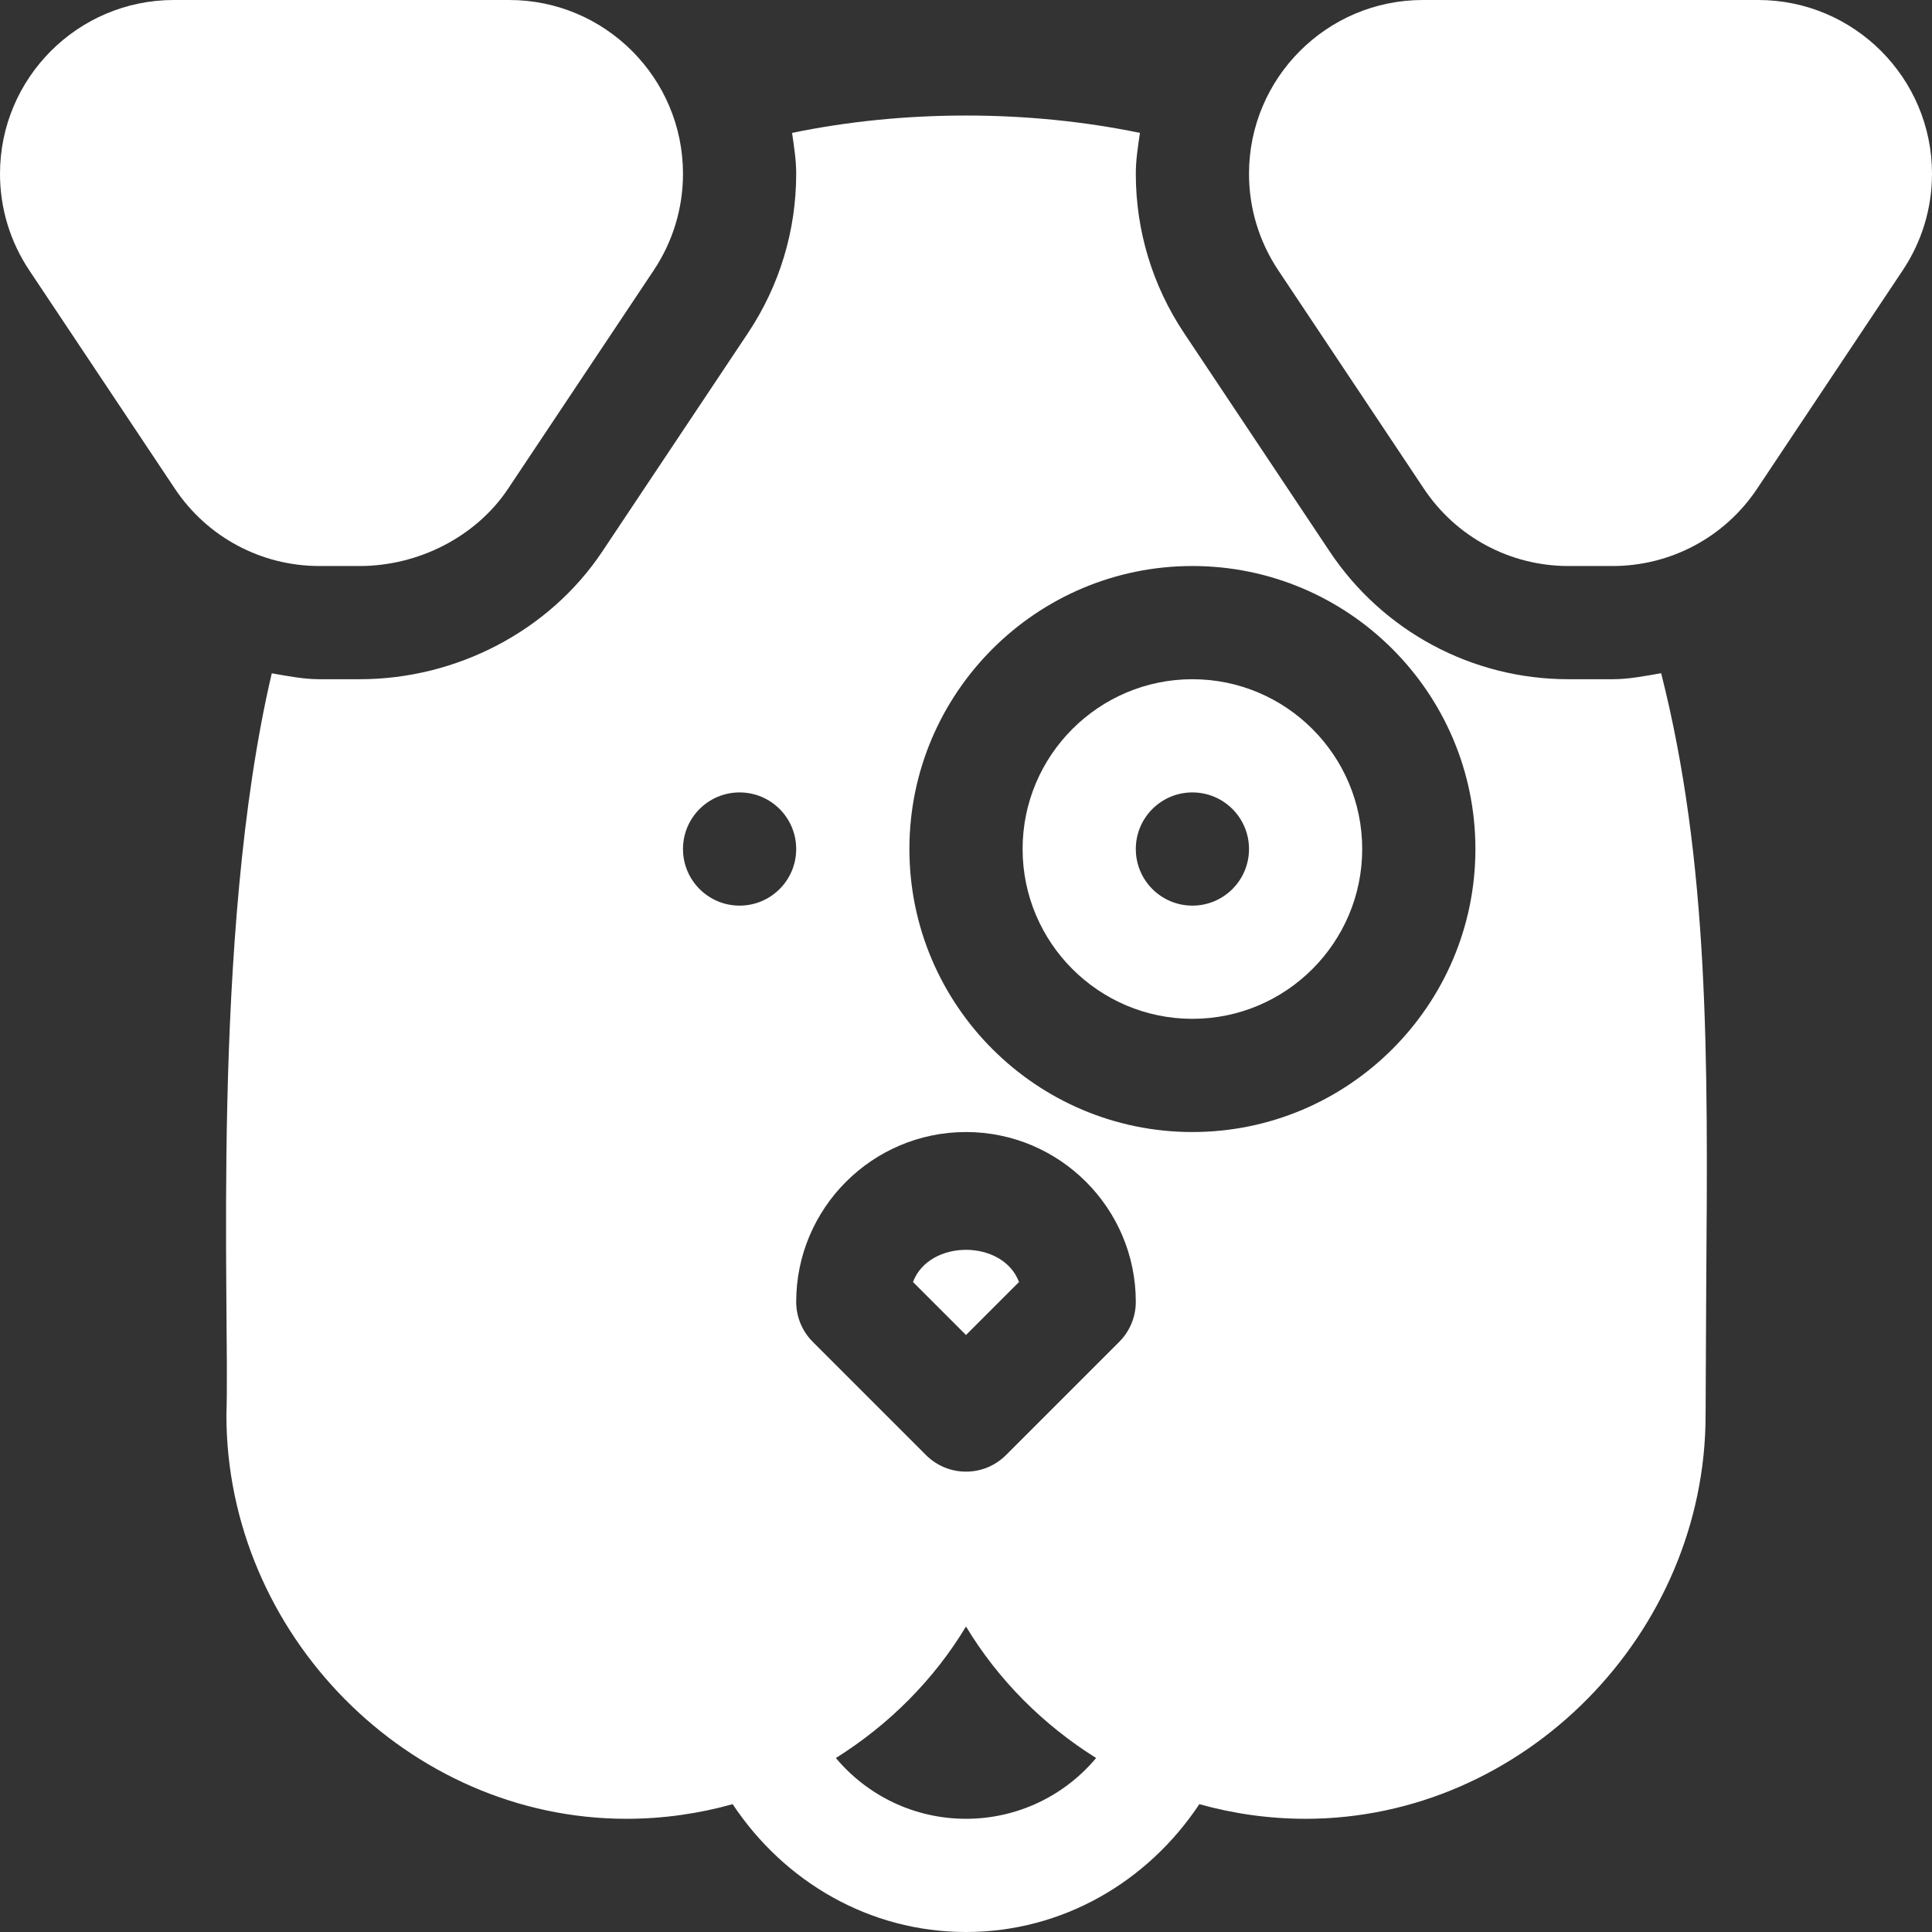 <?xml version="1.0" encoding="UTF-8" standalone="no"?>
<!-- Generator: Adobe Illustrator 19.0.0, SVG Export Plug-In . SVG Version: 6.00 Build 0)  -->

<svg
   version="1.1"
   id="Capa_1"
   x="0px"
   y="0px"
   viewBox="0 0 512 512"
   style="enable-background:new 0 0 512 512;"
   xml:space="preserve"
   sodipodi:docname="012-dog.svg"
   inkscape:version="1.3.2 (091e20e, 2023-11-25, custom)"
   xmlns:inkscape="http://www.inkscape.org/namespaces/inkscape"
   xmlns:sodipodi="http://sodipodi.sourceforge.net/DTD/sodipodi-0.dtd"
   xmlns="http://www.w3.org/2000/svg"
   xmlns:svg="http://www.w3.org/2000/svg"><rect x="0" y="0" width="512" height="512" fill="#333333" stroke="none"/><defs
   id="defs25" /><sodipodi:namedview
   id="namedview25"
   pagecolor="#505050"
   bordercolor="#eeeeee"
   borderopacity="1"
   inkscape:showpageshadow="0"
   inkscape:pageopacity="0"
   inkscape:pagecheckerboard="0"
   inkscape:deskcolor="#505050"
   inkscape:zoom="1.5878906"
   inkscape:cx="255.68512"
   inkscape:cy="256"
   inkscape:window-width="1920"
   inkscape:window-height="1009"
   inkscape:window-x="1912"
   inkscape:window-y="-8"
   inkscape:window-maximized="1"
   inkscape:current-layer="Capa_1" />
<g
   id="g2"
   style="fill:#ffffff">
	<g
   id="g1"
   style="fill:#ffffff">
		<path
   d="M440.219,178.406c-4.248,0.732-8.474,1.595-12.872,1.595h-11.693c-25.503,0-49.16-12.671-63.296-33.882l-38.584-57.876    C305.409,75.688,301,61.113,301,46.055c0-3.71,0.579-7.266,1.095-10.836c-29.63-6.138-62.56-6.138-92.19,0    C210.421,38.79,211,42.345,211,46.055c0,15.059-4.409,29.634-12.759,42.173l-38.613,57.905C145.507,167.329,120.85,180,95.347,180    H84.653c-4.316,0-8.458-0.857-12.631-1.564C55.673,248.22,60.947,347.509,60,375c0,57.891,48.109,107,106,107    c9.756,0,19.191-1.373,28.162-3.875C207.884,498.782,230.523,512,256,512s48.116-13.218,61.838-33.875    C326.809,480.627,336.244,482,346,482c57.891,0,106-49.109,106-107l0.176-35.522C452.632,280.425,452.951,228.536,440.219,178.406    z M196,240c-8.284,0-15-6.716-15-15c0-8.286,6.716-15,15-15s15,6.714,15,15C211,233.284,204.284,240,196,240z M256,482    c-13.586,0-26.085-6.068-34.484-16.108c14.026-8.793,25.935-20.665,34.484-34.854c8.549,14.189,20.458,26.061,34.484,34.854    C282.085,475.932,269.586,482,256,482z M296.605,355.605l-30,30c-2.93,2.93-6.768,4.395-10.605,4.395    c-3.837,0-7.676-1.465-10.605-4.395l-30-30C212.582,352.793,211,348.984,211,345c0-24.814,20.186-45,45-45    c24.814,0,45,20.186,45,45C301,348.984,299.418,352.793,296.605,355.605z M316,300c-41.353,0-75-33.647-75-75    c0-41.353,33.647-75,75-75c41.353,0,75,33.647,75,75C391,266.353,357.353,300,316,300z"
   id="path1"
   style="fill:#ffffff" />
	</g>
</g>
<g
   id="g4"
   style="fill:#ffffff">
	<g
   id="g3"
   style="fill:#ffffff">
		<path
   d="M134.945,0h-88.89C20.654,0,0,20.654,0,46.055c0,9.126,2.681,17.959,7.734,25.547l38.599,57.891    C54.888,142.339,69.214,150,84.653,150h10.693c15.439,0,30.766-7.661,39.32-20.508l38.599-57.891    c5.054-7.587,7.735-16.42,7.735-25.546C181,20.654,160.346,0,134.945,0z"
   id="path2"
   style="fill:#ffffff" />
	</g>
</g>
<g
   id="g6"
   style="fill:#ffffff">
	<g
   id="g5"
   style="fill:#ffffff">
		<path
   d="M465.945,0h-88.891C351.654,0,331,20.654,331,46.055c0,9.126,2.681,17.959,7.734,25.547l38.599,57.891    c8.555,12.847,22.881,20.508,38.32,20.508h11.693c15.439,0,29.766-7.661,38.32-20.508l38.599-57.891    C509.319,64.014,512,55.181,512,46.055C512,20.654,491.346,0,465.945,0z"
   id="path4"
   style="fill:#ffffff" />
	</g>
</g>
<g
   id="g8"
   style="fill:#ffffff">
	<g
   id="g7"
   style="fill:#ffffff">
		<path
   d="M316,180c-24.814,0-45,20.186-45,45c0,24.814,20.186,45,45,45c24.814,0,45-20.186,45-45C361,200.186,340.814,180,316,180z     M316,240c-8.284,0-15-6.716-15-15c0-8.286,6.716-15,15-15s15,6.714,15,15C331,233.284,324.284,240,316,240z"
   id="path6"
   style="fill:#ffffff" />
	</g>
</g>
<g
   id="g10"
   style="fill:#ffffff">
	<g
   id="g9"
   style="fill:#ffffff">
		<path
   d="M241.952,339.741L256,353.789l14.048-14.048C265.771,328.374,246.229,328.374,241.952,339.741z"
   id="path8"
   style="fill:#ffffff" />
	</g>
</g>
<g
   id="g11">
</g>
<g
   id="g12">
</g>
<g
   id="g13">
</g>
<g
   id="g14">
</g>
<g
   id="g15">
</g>
<g
   id="g16">
</g>
<g
   id="g17">
</g>
<g
   id="g18">
</g>
<g
   id="g19">
</g>
<g
   id="g20">
</g>
<g
   id="g21">
</g>
<g
   id="g22">
</g>
<g
   id="g23">
</g>
<g
   id="g24">
</g>
<g
   id="g25">
</g>
</svg>
